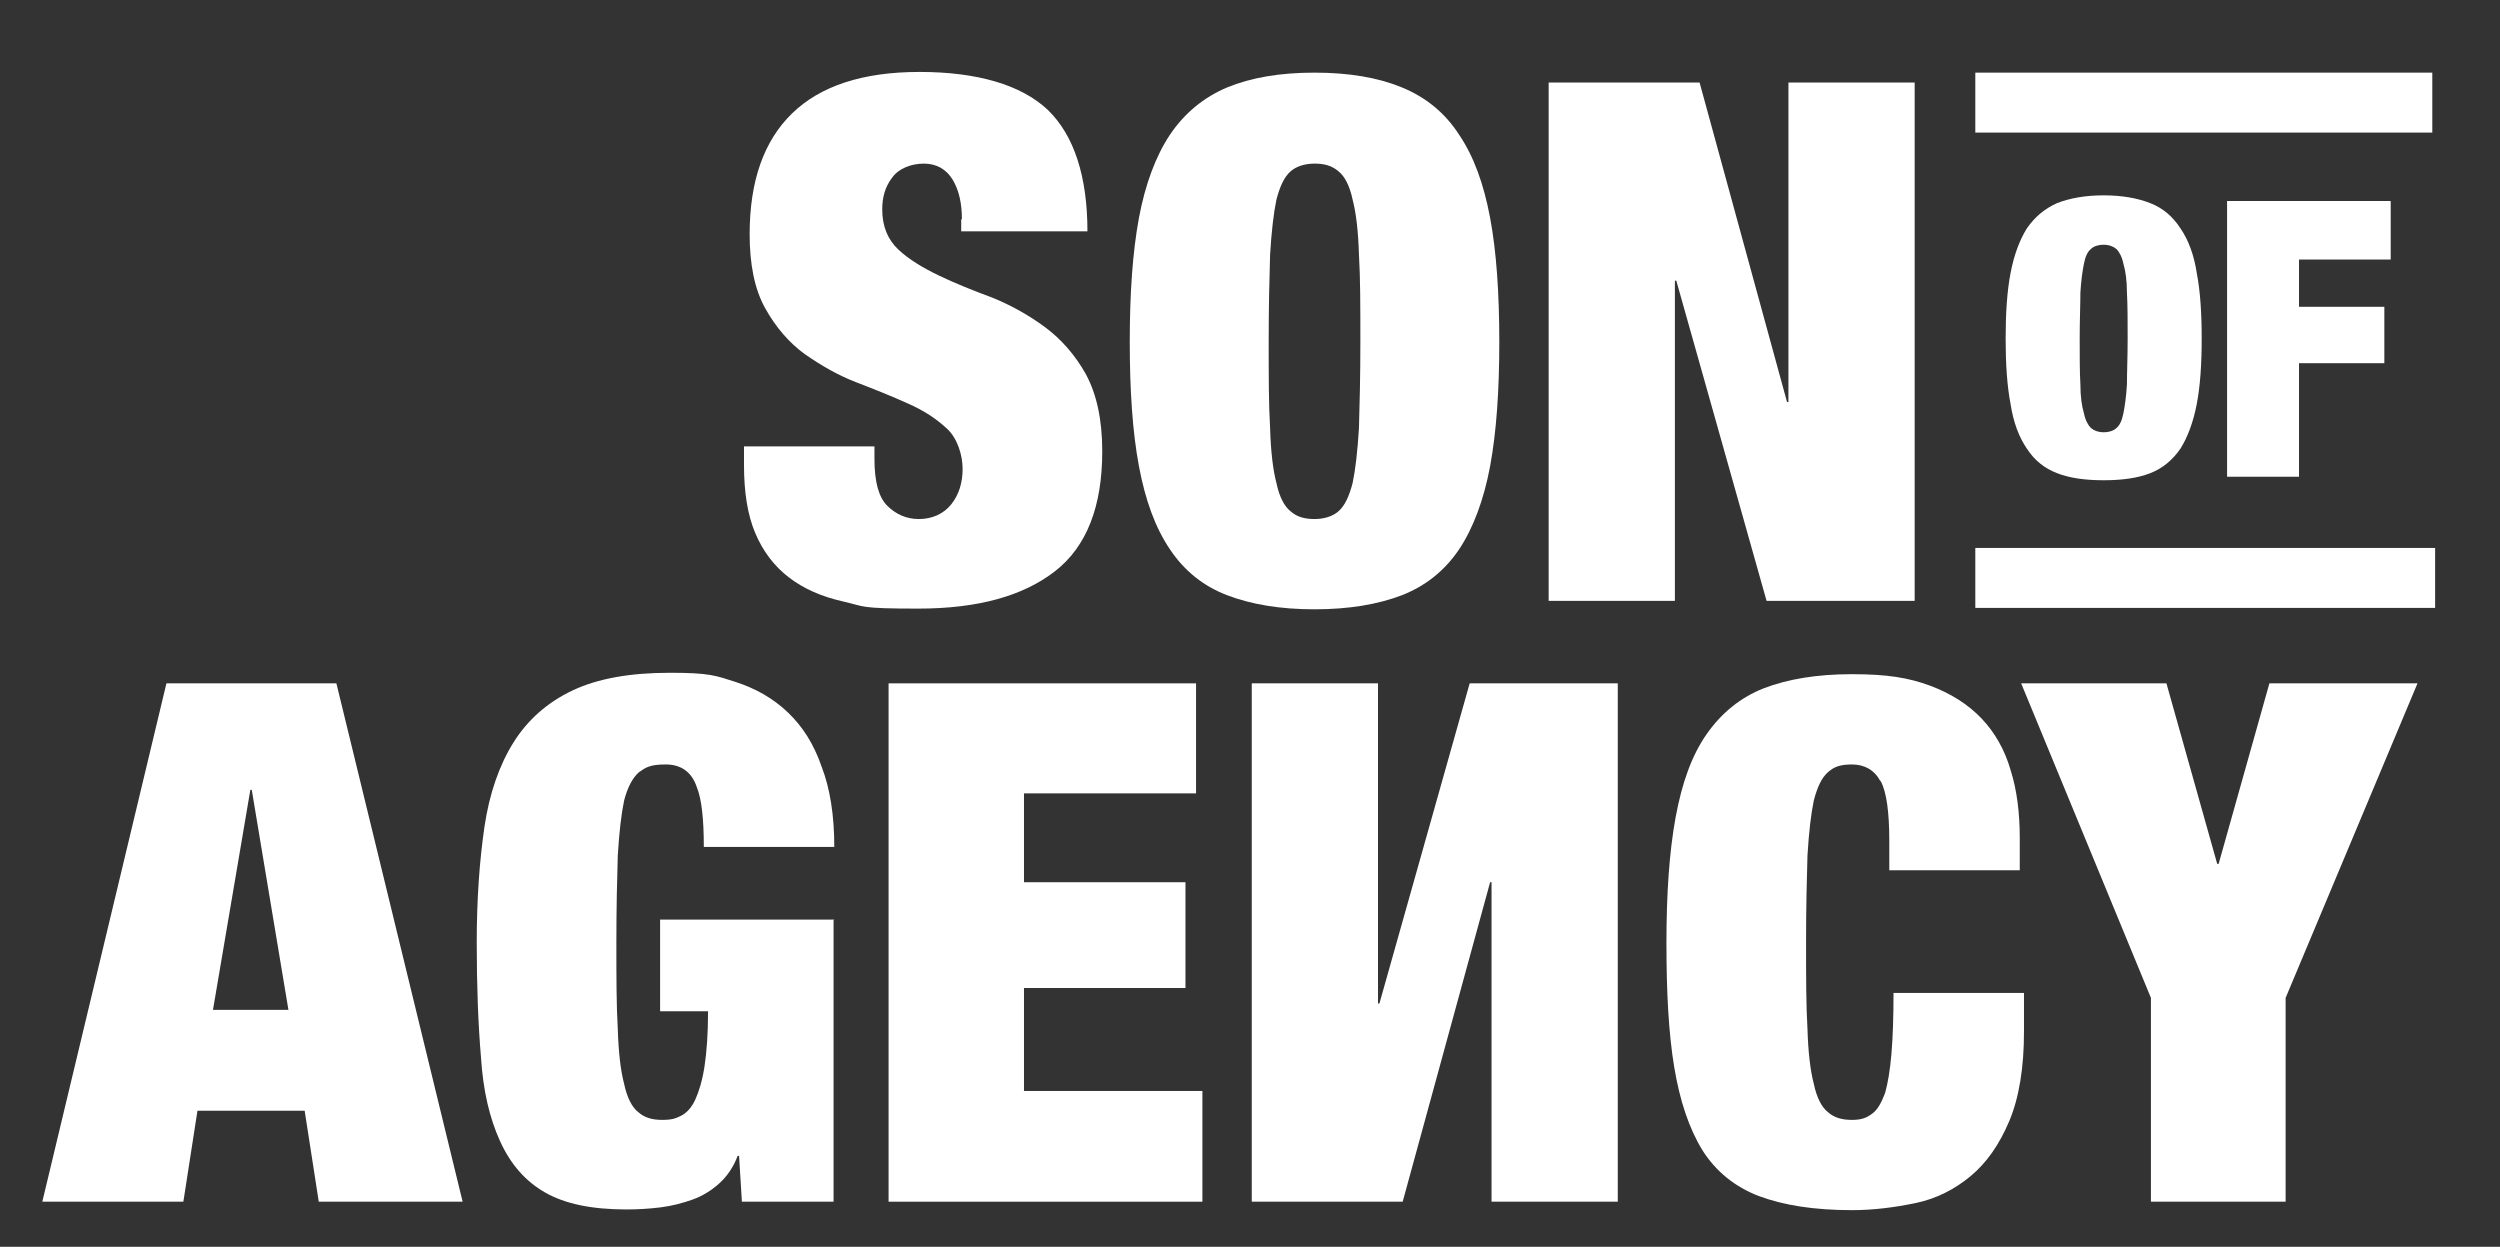 <?xml version="1.0" encoding="utf-8"?>
<svg xmlns="http://www.w3.org/2000/svg" id="Ebene_1" version="1.1" viewBox="0 0 354.5 176.8">
  
  <rect x="0" y="0" width="354.5" height="176.8" fill="#333333" stroke="none"/>
  
  <defs>
    <style>
      .st0 {
        fill: #fff;
      }
    </style>
  </defs>
  <path class="st0" d="M136.4,31.1c0-2.2-.4-4.1-1.3-5.6-.9-1.5-2.3-2.3-4.1-2.3s-3.6.7-4.5,2c-1,1.3-1.4,2.8-1.4,4.5,0,2.4.8,4.3,2.3,5.7,1.5,1.4,3.5,2.6,5.8,3.7s4.8,2.1,7.5,3.1c2.7,1.1,5.2,2.5,7.5,4.2,2.3,1.7,4.3,4,5.8,6.7,1.5,2.8,2.3,6.4,2.3,10.9,0,7.8-2.2,13.5-6.7,17s-10.9,5.3-19.4,5.3-7.5-.3-10.6-1c-3.1-.7-5.6-1.8-7.7-3.4-2.1-1.6-3.7-3.7-4.8-6.3-1.1-2.6-1.6-5.8-1.6-9.7v-2.6h18.5v1.8c0,3.2.6,5.4,1.8,6.6s2.7,1.9,4.5,1.9,3.5-.7,4.6-2.1c1.1-1.4,1.6-3.1,1.6-5s-.7-4.3-2.2-5.7c-1.5-1.4-3.3-2.6-5.6-3.6-2.2-1-4.7-2-7.3-3-2.6-1-5-2.4-7.3-4-2.2-1.6-4.1-3.8-5.6-6.5-1.5-2.7-2.2-6.2-2.2-10.5,0-7.5,2-13.2,6-17.1,4-3.9,10-5.9,18.1-5.9s14.4,1.8,18.2,5.4c3.7,3.6,5.6,9.4,5.6,17.2h-17.9v-1.7Z"/>
  <path class="st0" d="M161.5,30.9c.9-4.8,2.4-8.8,4.4-11.8,2.1-3.1,4.8-5.3,8.1-6.7,3.4-1.4,7.5-2.1,12.4-2.1s9,.7,12.4,2.1c3.4,1.4,6.1,3.6,8.1,6.7,2.1,3.1,3.5,7,4.4,11.8.9,4.8,1.3,10.7,1.3,17.6s-.4,12.7-1.3,17.6c-.9,4.8-2.4,8.8-4.4,11.8-2.1,3.1-4.8,5.2-8.1,6.5-3.4,1.3-7.5,2-12.4,2s-9-.7-12.4-2c-3.4-1.3-6.1-3.5-8.1-6.5-2.1-3.1-3.5-7-4.4-11.8-.9-4.8-1.3-10.7-1.3-17.6s.4-12.7,1.3-17.6ZM180.1,60.7c.1,3.3.4,5.9.9,7.8.4,1.9,1.1,3.3,2,4,.9.8,2,1.1,3.4,1.1s2.6-.4,3.4-1.1c.9-.8,1.5-2.1,2-4,.4-1.9.7-4.5.9-7.8.1-3.3.2-7.4.2-12.3s0-9-.2-12.3c-.1-3.3-.4-5.9-.9-7.8-.4-1.9-1.1-3.3-2-4-.9-.8-2-1.1-3.4-1.1s-2.6.4-3.4,1.1c-.9.8-1.5,2.1-2,4-.4,1.9-.7,4.5-.9,7.8-.1,3.3-.2,7.4-.2,12.3s0,9,.2,12.3Z"/>
  <path class="st0" d="M241,11.7l12.4,45.3h.2V11.7h17.9v73.5h-21l-12.8-45.4h-.2v45.4h-17.9V11.7h21.4Z"/>
  <path class="st0" d="M285.1,38.7c.5-2.6,1.3-4.7,2.3-6.3,1.1-1.6,2.5-2.8,4.3-3.6,1.8-.7,4-1.1,6.6-1.1s4.8.4,6.6,1.1c1.8.7,3.2,1.9,4.3,3.6,1.1,1.6,1.9,3.7,2.3,6.3.5,2.6.7,5.7.7,9.3s-.2,6.7-.7,9.3c-.5,2.6-1.3,4.7-2.3,6.3-1.1,1.6-2.5,2.8-4.3,3.5s-4,1-6.6,1-4.8-.3-6.6-1-3.2-1.8-4.3-3.5c-1.1-1.6-1.9-3.7-2.3-6.3-.5-2.6-.7-5.7-.7-9.3s.2-6.7.7-9.3ZM295,54.5c0,1.7.2,3.1.5,4.1.2,1,.6,1.7,1,2.1.5.4,1.1.6,1.8.6s1.4-.2,1.8-.6c.5-.4.8-1.1,1-2.1.2-1,.4-2.4.5-4.1,0-1.7.1-3.9.1-6.5s0-4.8-.1-6.5c0-1.7-.2-3.1-.5-4.1-.2-1-.6-1.7-1-2.1-.5-.4-1.1-.6-1.8-.6s-1.4.2-1.8.6c-.5.4-.8,1.1-1,2.1-.2,1-.4,2.4-.5,4.1,0,1.7-.1,3.9-.1,6.5s0,4.8.1,6.5Z"/>
  <path class="st0" d="M339,28.5v8.3h-13v6.7h12.1v8h-12.1v16.1h-10.2V28.5h23.1Z"/>
  <path class="st0" d="M47.7,96.9l17.9,73.5h-20.4l-2-12.9h-15.2l-2,12.9H6l17.6-73.5h24.1ZM35.5,112l-5.3,31.2h10.7l-5.2-31.2h-.2Z"/>
  <path class="st0" d="M118.2,130.5v39.9h-13l-.4-6.5h-.2c-.6,1.6-1.5,2.9-2.6,3.9-1.1,1-2.4,1.8-3.8,2.3-1.4.5-2.9.9-4.5,1.1-1.6.2-3.2.3-4.9.3-4.9,0-8.7-.8-11.5-2.4-2.8-1.6-4.9-4-6.4-7.3s-2.4-7.2-2.7-11.9c-.4-4.7-.6-10.2-.6-16.3s.4-11.6,1.1-16.4c.7-4.7,2.1-8.7,4.1-11.9,2-3.2,4.8-5.7,8.4-7.4,3.6-1.7,8.2-2.5,13.8-2.5s6.5.4,9.3,1.3c2.8.9,5.3,2.3,7.4,4.3,2.1,2,3.7,4.5,4.8,7.7,1.2,3.1,1.8,6.9,1.8,11.4h-18.5c0-3.9-.3-6.8-1-8.5-.7-2.1-2.2-3.2-4.4-3.2s-2.8.4-3.8,1.1c-.9.8-1.6,2.1-2.1,4-.4,1.9-.7,4.5-.9,7.8-.1,3.3-.2,7.4-.2,12.3s0,9,.2,12.3c.1,3.3.4,5.9.9,7.8.4,1.9,1.1,3.3,2,4,.9.8,2,1.1,3.4,1.1s1.9-.2,2.7-.6c.8-.4,1.5-1.2,2-2.3.5-1.1,1-2.7,1.3-4.7.3-2,.5-4.6.5-7.8h-6.8v-13h24.7Z"/>
  <path class="st0" d="M169.6,96.9v15.6h-24.4v12.6h22.9v15h-22.9v14.6h25.3v15.7h-44.5v-73.5h43.5Z"/>
  <path class="st0" d="M177.5,170.4v-73.5h17.9v45.4s.2,0,.2,0l12.8-45.4h21v73.5h-17.9v-45.3s-.2,0-.2,0l-12.4,45.3h-21.4Z"/>
  <path class="st0" d="M266.6,110.7c-.8-1.5-2.2-2.3-4-2.3s-2.6.4-3.4,1.1c-.9.8-1.5,2.1-2,4-.4,1.9-.7,4.5-.9,7.8-.1,3.3-.2,7.4-.2,12.3s0,9,.2,12.3c.1,3.3.4,5.9.9,7.8.4,1.9,1.1,3.3,2,4,.9.8,2,1.1,3.4,1.1s2.1-.3,2.9-.9,1.3-1.6,1.8-2.9c.4-1.4.7-3.2.9-5.5.2-2.3.3-5.2.3-8.7h18.5v5.5c0,5.1-.7,9.4-2.1,12.7-1.4,3.3-3.2,5.9-5.5,7.8-2.3,1.9-4.9,3.2-7.8,3.8-2.9.6-5.9,1-9,1-5.4,0-9.7-.7-13.2-2-3.4-1.3-6.1-3.5-8-6.5-1.9-3.1-3.2-7-4-11.8s-1.1-10.7-1.1-17.6.4-12.9,1.3-17.8c.9-4.9,2.3-8.8,4.4-11.8,2.1-3,4.8-5.2,8.1-6.5,3.4-1.3,7.5-2,12.5-2s8,.5,11,1.6c3,1.1,5.5,2.7,7.4,4.7,1.9,2,3.3,4.5,4.1,7.3.9,2.8,1.3,6.1,1.3,9.6v4.6h-18.5v-4.1c0-4.2-.4-7-1.2-8.5Z"/>
  <path class="st0" d="M286.5,96.9h20.7l7.2,25.6h.2l7.2-25.6h21l-18.7,44.6v28.9h-19.1v-28.9l-18.4-44.6Z"/>
  <rect class="st0" height="8.5" width="64.8" x="280.1" y="10.3"/>
  <rect class="st0" height="8.5" width="65.2" x="280.1" y="77.7"/>
</svg>